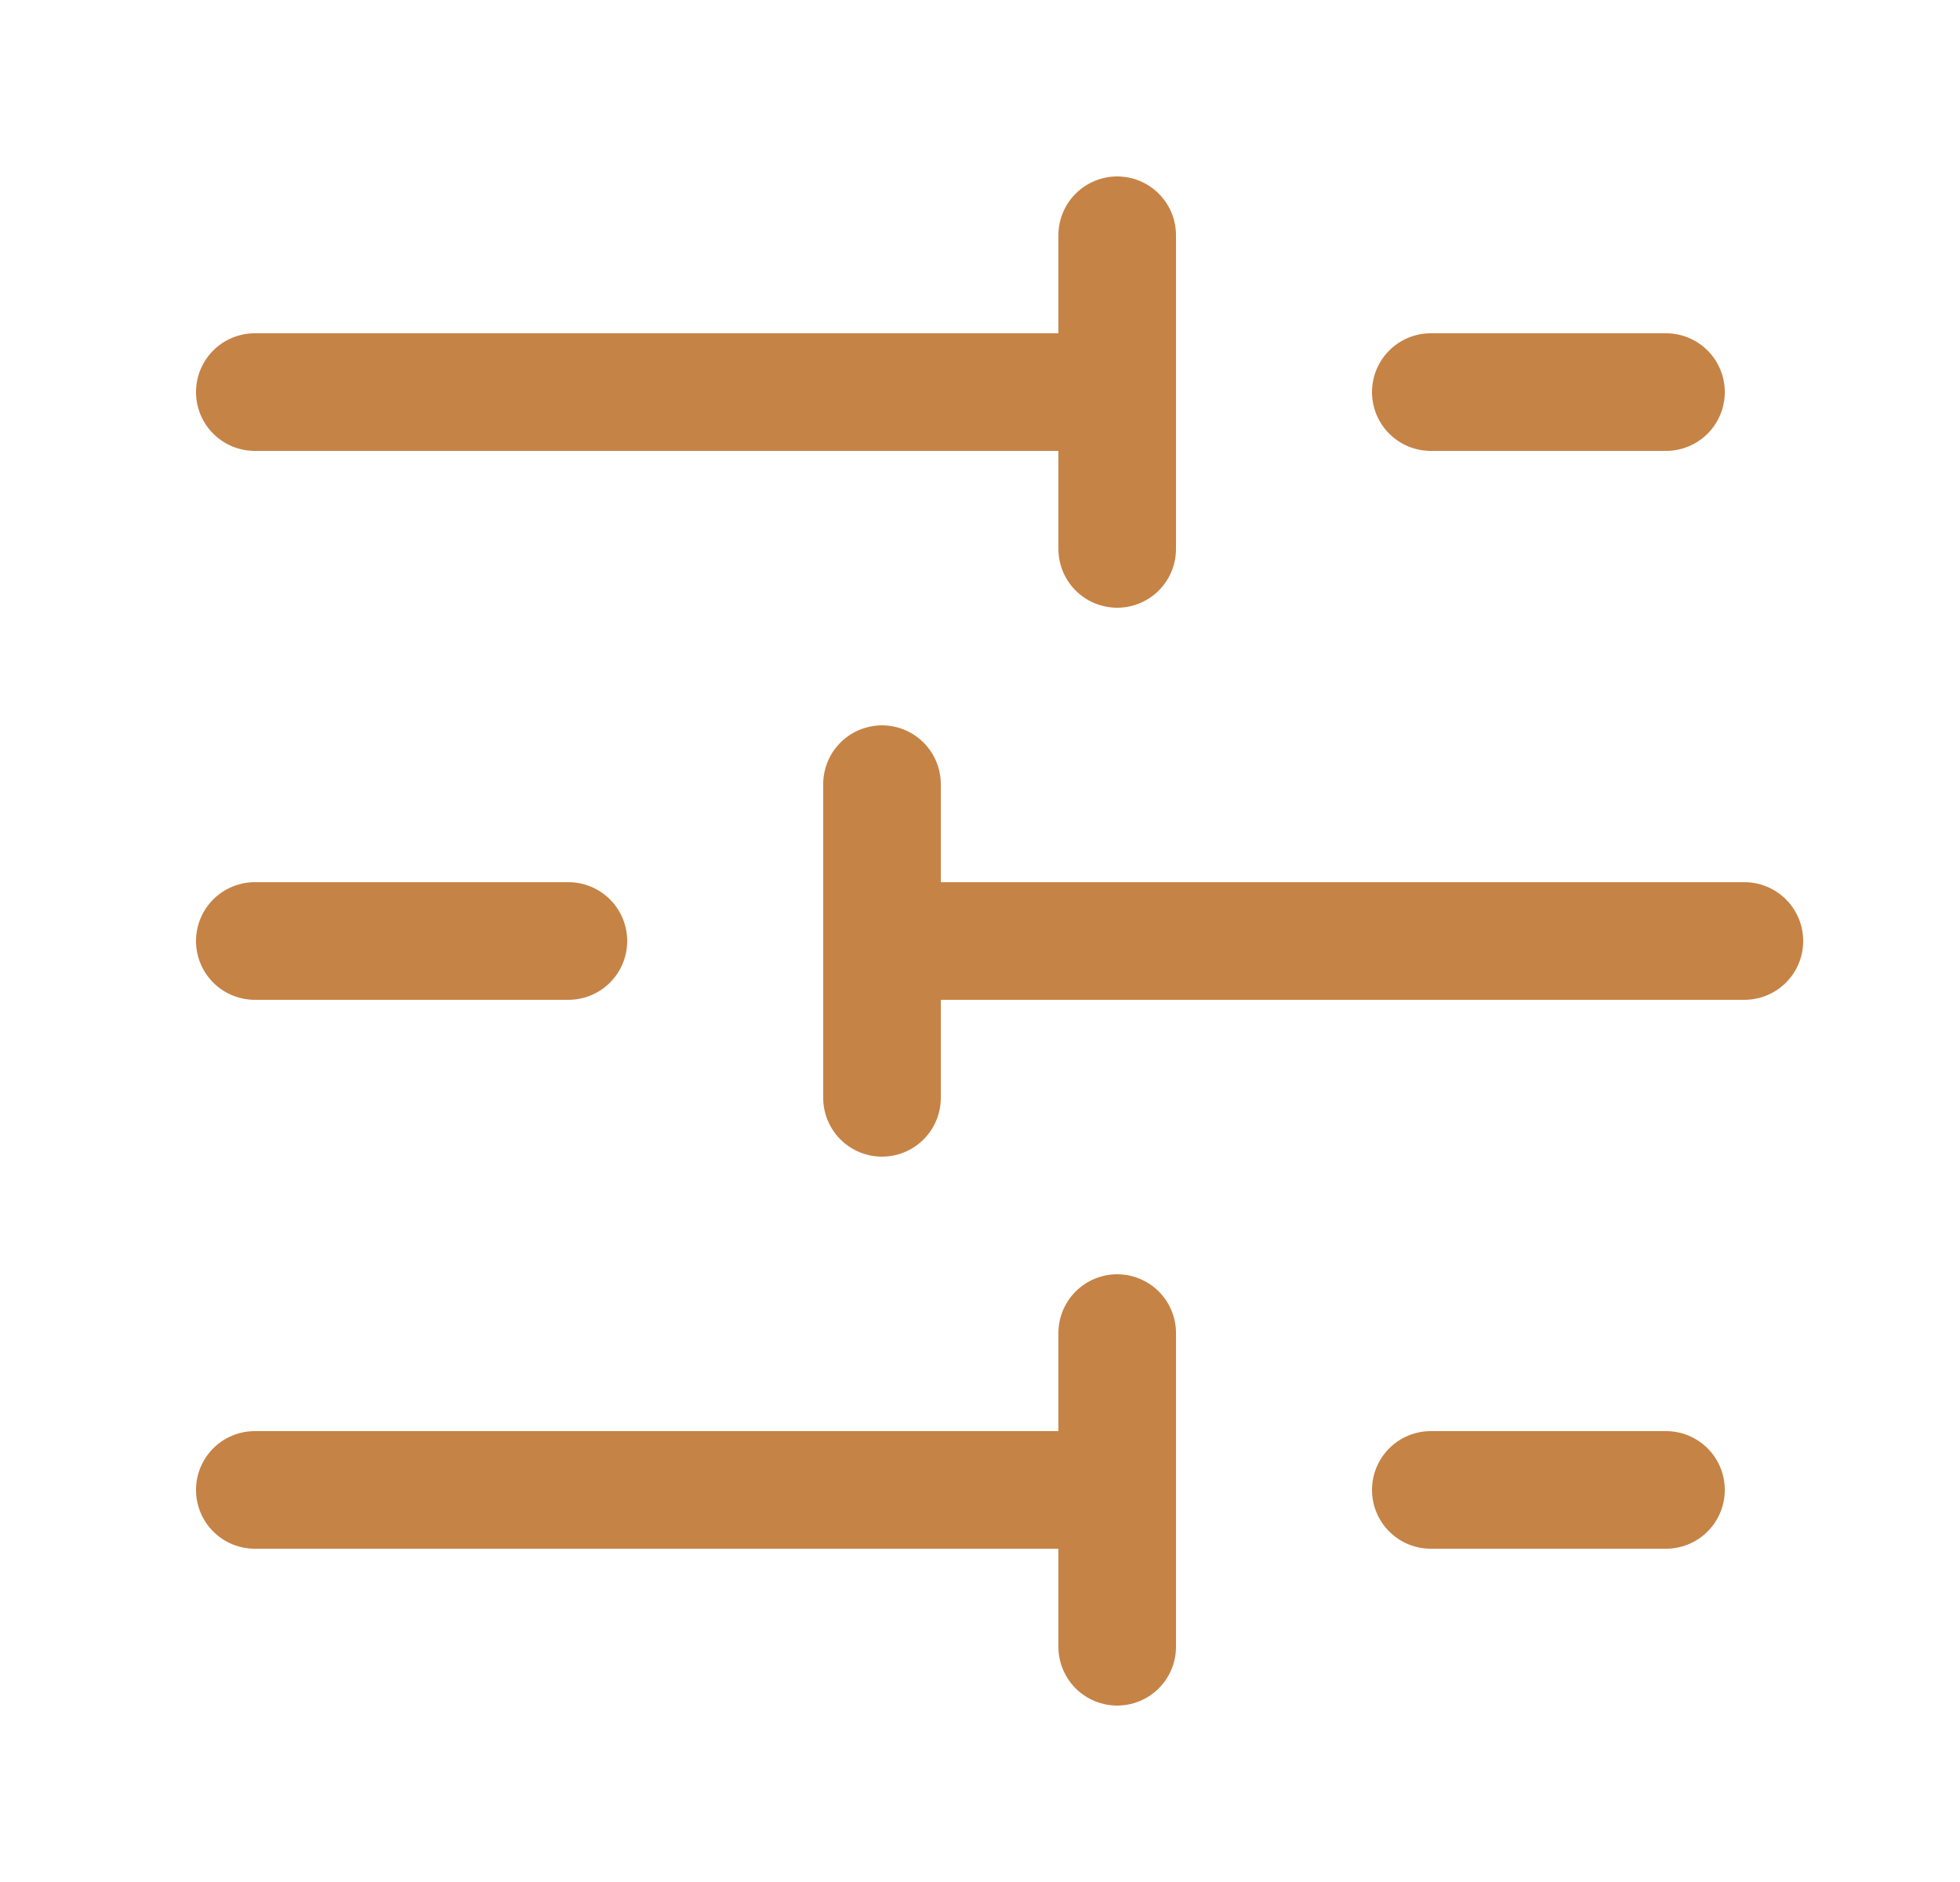 <svg width="25" height="24" fill="none" xmlns="http://www.w3.org/2000/svg"><path d="M21.25 5h-3M14.25 3v4M14.25 5h-11M7.25 12h-4M11.25 10v4M22.25 12h-11M21.25 19h-3M14.25 17v4M14.25 19h-11" stroke="#C68346" stroke-width="1.5" stroke-linecap="round" stroke-linejoin="round"/></svg>